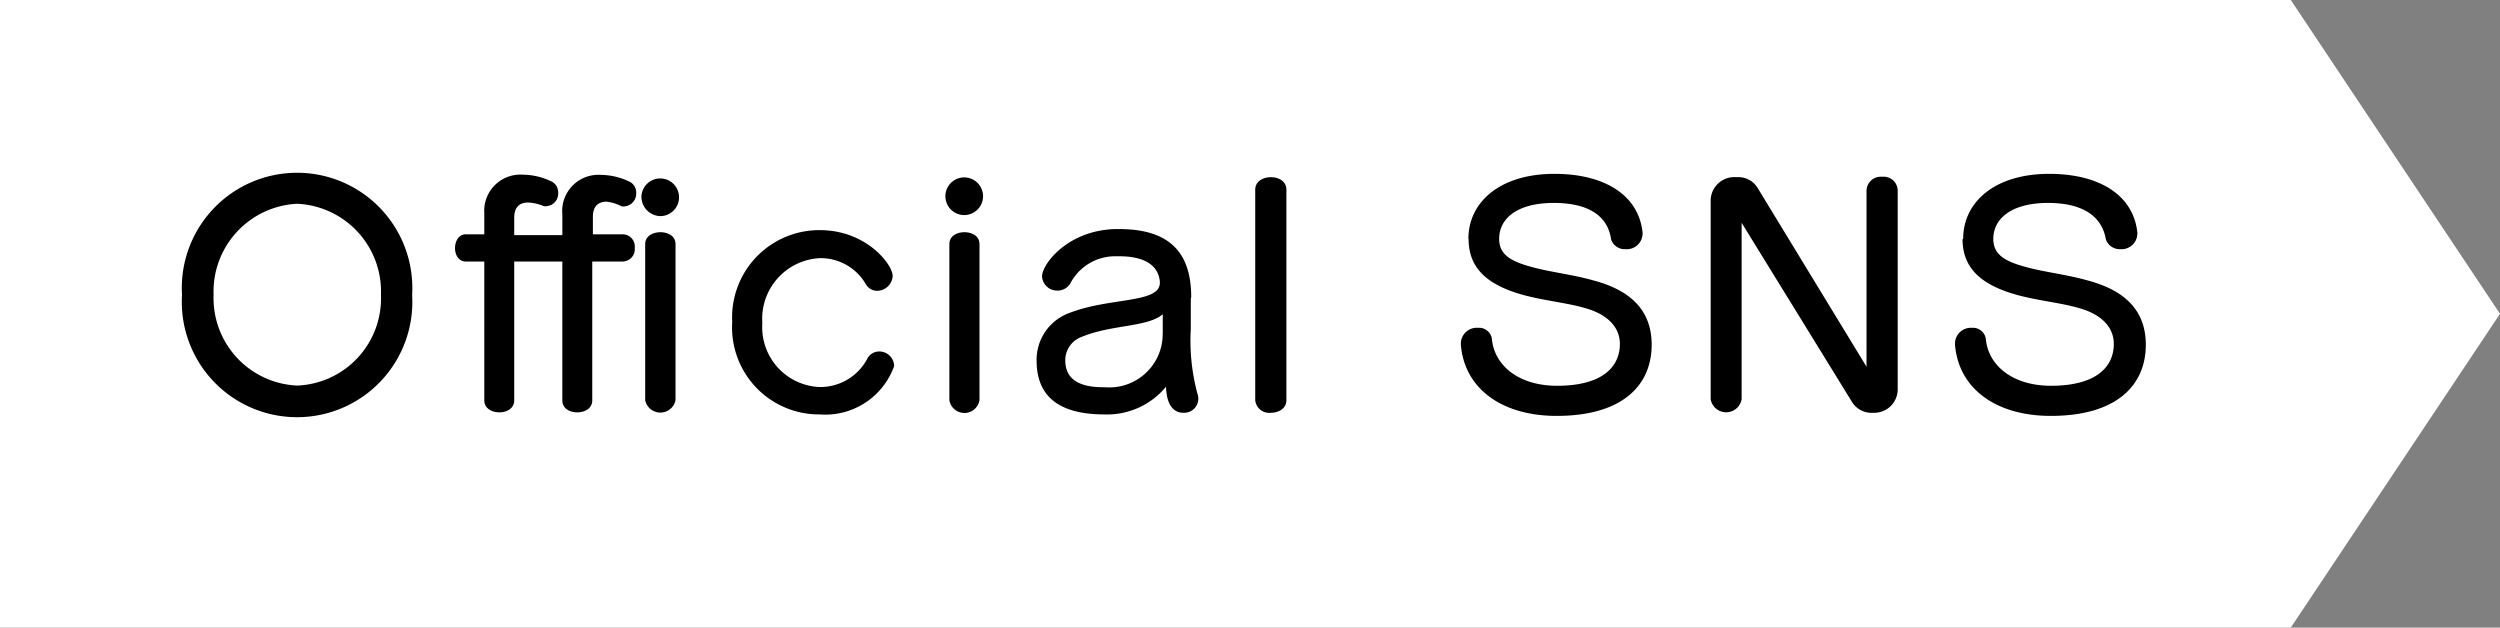 <svg xmlns="http://www.w3.org/2000/svg" width="119.5" height="30"><rect width="100%" height="100%" fill="#808080" stroke="none"/><g data-name="レイヤー 2"><g data-name="サイドカラム"><path fill="#fff" d="M0 30h109.5l10-15-10-15H0v30z"/><path d="M8.7 14.1a5.51 5.51 0 1111 0 5.51 5.51 0 11-11 0zm9.51 0a4.2 4.2 0 00-4-4.36 4.2 4.2 0 00-4 4.36 4.18 4.18 0 004 4.33 4.17 4.17 0 004-4.33zm8.67-1.6h-2.3v6.64c0 .38-.35.57-.71.57s-.72-.19-.72-.57V12.5h-.89c-.34 0-.51-.32-.51-.64s.17-.66.51-.66h.89v-1A1.73 1.73 0 0125 8.35a3.18 3.18 0 011.33.31.57.57 0 01.35.55.6.6 0 01-.52.64.42.42 0 01-.18 0 2.1 2.1 0 00-.74-.17c-.41 0-.66.23-.66.72v.84h2.3v-1a1.73 1.73 0 011.85-1.88 3.18 3.18 0 011.33.31.57.57 0 01.35.55.61.61 0 01-.52.64.37.37 0 01-.18 0 2.1 2.1 0 00-.71-.22c-.41 0-.66.23-.66.72v.84h1.44a.58.58 0 01.56.64.59.59 0 01-.56.66h-1.47v6.64c0 .38-.35.57-.72.57s-.71-.19-.71-.57zm3.78-3.12a.9.9 0 11.9.95.93.93 0 01-.9-.95zm.18 2.29c0-.39.37-.57.73-.57s.72.18.72.57v7.46a.74.74 0 01-1.45 0zm8.34 8.14A4.16 4.16 0 0135 15.39 4.17 4.17 0 0139.18 11c2.24 0 3.49 1.65 3.49 2.19a.75.75 0 01-.74.71.62.62 0 01-.54-.31 2.49 2.49 0 00-2.21-1.25 2.9 2.9 0 00-2.74 3.1 2.86 2.86 0 002.74 3.06 2.54 2.54 0 002.28-1.36.64.64 0 01.56-.34.71.71 0 01.72.7 3.5 3.5 0 01-3.56 2.31zm6.01-10.43a.9.9 0 111.8 0 .9.9 0 11-1.8 0zm.19 2.29c0-.39.36-.57.72-.57s.72.18.72.57v7.46a.73.73 0 01-1.44 0zm11.54 2.61v1.43a9.81 9.81 0 00.31 3.08.84.84 0 01.05.29.68.68 0 01-.73.65c-.28 0-.75-.16-.81-1.14a.45.45 0 010-.11 3.65 3.65 0 01-2.94 1.33c-1.84 0-3.25-.61-3.25-2.57a2.38 2.38 0 011.62-2.3c1.92-.73 4.27-.44 4.27-1.42v-.07c-.08-.77-.73-1.2-1.94-1.2h-.23a2.41 2.41 0 00-2.11 1.3.71.71 0 01-.61.34.72.72 0 01-.74-.68c0-.58 1.21-2.19 3.48-2.26h.21c2.42 0 3.44 1.14 3.44 3.25zm-1.34 1.6v-.86c-.71.62-2.42.49-3.84 1.07a1.19 1.19 0 00-.82 1.13c0 1.11 1 1.29 1.83 1.29h.07a2.55 2.55 0 002.75-2.35zM60 9.07c0-.41.38-.6.75-.6s.74.19.74.6v10.06c0 .39-.36.6-.74.6a.67.67 0 01-.75-.6zm10.19 2.34c0-1.74 1.5-3.1 4.11-3.1 2.38 0 4 1 4.21 2.76a.51.51 0 010 .17.75.75 0 01-.81.67.68.68 0 01-.69-.47C76.86 10.37 76 9.7 74.27 9.7s-2.61.73-2.61 1.72c0 .77.58 1.09 1.66 1.37.78.21 1.92.35 2.83.61 1.75.46 2.8 1.4 2.8 3.08 0 1.93-1.39 3.4-4.54 3.4-2.61 0-4.4-1.29-4.58-3.39v-.12a.76.76 0 01.82-.7.62.62 0 01.66.51c.11 1.29 1.28 2.26 3.12 2.26 2.17 0 3-.91 3-2 0-.77-.55-1.4-1.65-1.71-.84-.25-1.92-.35-2.93-.62-1.69-.46-2.65-1.24-2.65-2.68zm13.06-.76v8.43a.75.75 0 01-1.48 0V9.62A1.13 1.13 0 0183 8.47a1.08 1.08 0 011 .49l5.22 8.57V9.1a.68.68 0 01.75-.65.67.67 0 01.74.65v9.52a1.12 1.12 0 01-1.18 1.11 1.09 1.09 0 01-1-.51zm10.59.76c0-1.74 1.5-3.1 4.11-3.1 2.38 0 4 1 4.21 2.76a.51.51 0 010 .17.75.75 0 01-.81.67.7.7 0 01-.69-.47c-.18-1.07-1.06-1.74-2.77-1.74s-2.61.73-2.61 1.72c0 .77.58 1.09 1.66 1.37.78.21 1.92.35 2.83.61 1.75.46 2.8 1.4 2.8 3.08 0 1.93-1.39 3.4-4.54 3.4-2.61 0-4.4-1.29-4.58-3.39v-.12a.76.76 0 01.81-.7.62.62 0 01.66.51c.11 1.29 1.28 2.26 3.12 2.26 2.17 0 3-.91 3-2 0-.77-.55-1.4-1.65-1.71-.84-.25-1.92-.35-2.93-.62-1.69-.46-2.65-1.24-2.65-2.68z"/></g></g></svg>